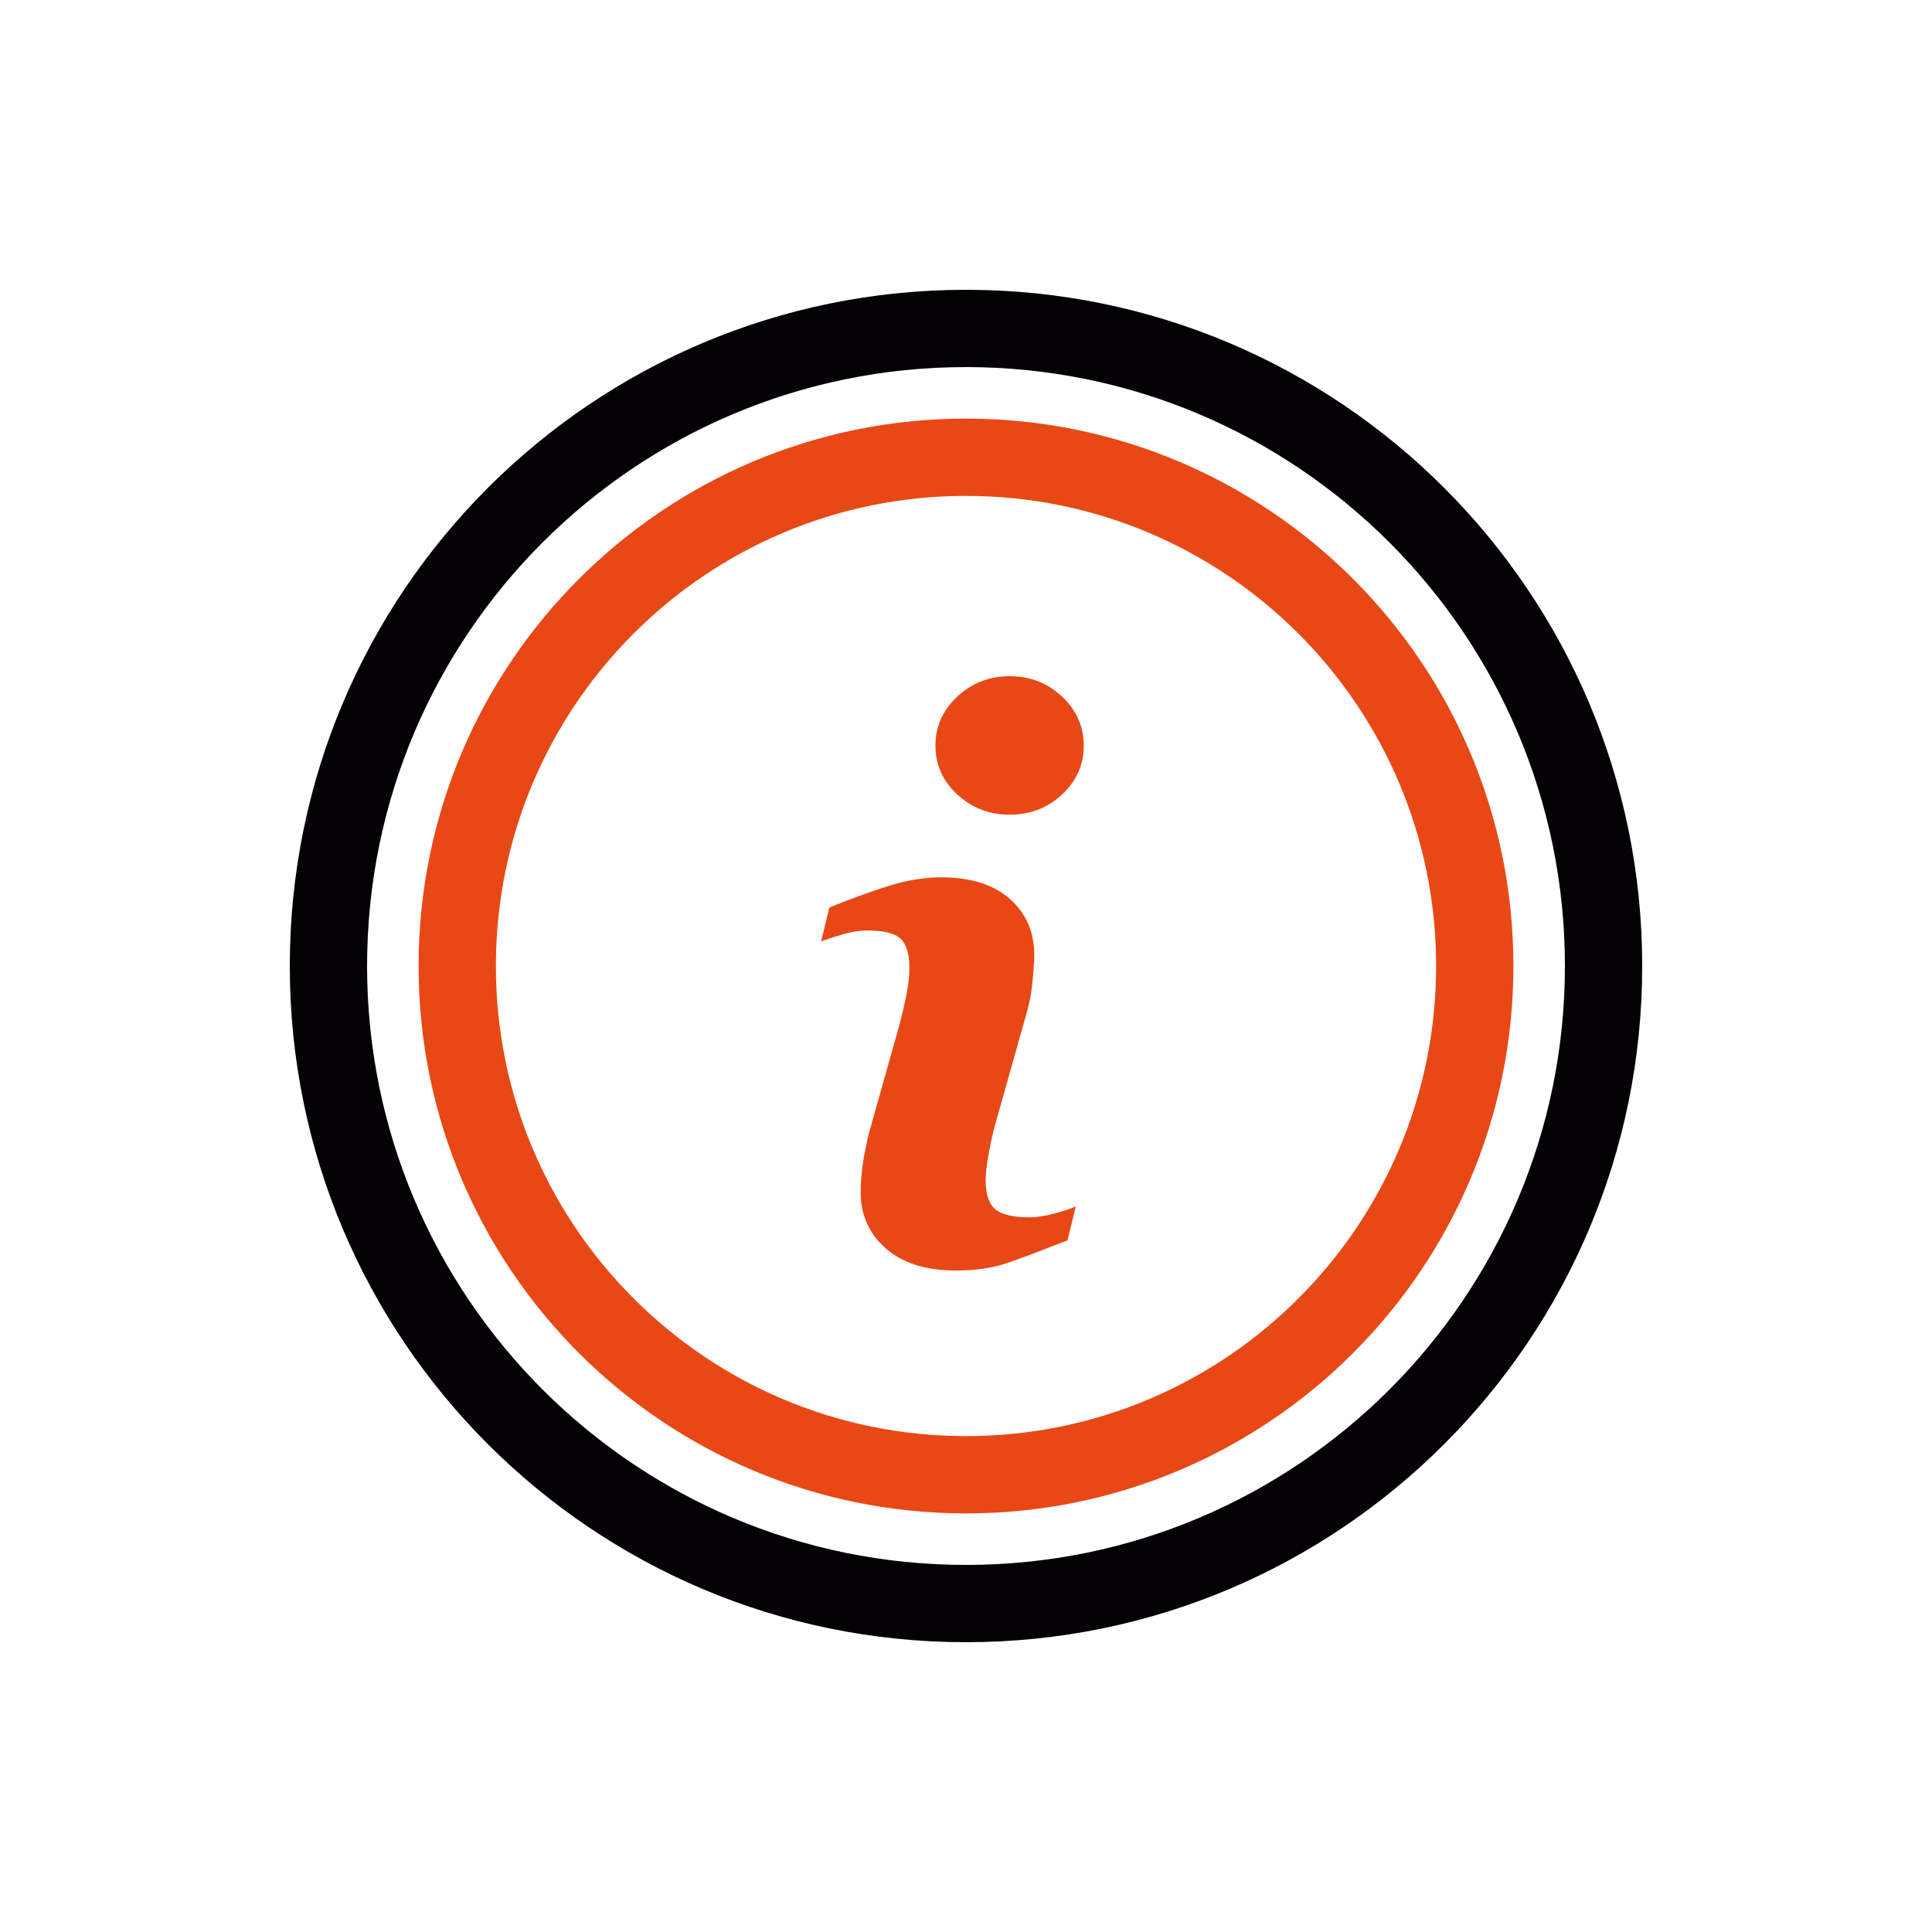 <?xml version="1.0" encoding="UTF-8"?>
<svg width="60px" height="60px" viewBox="0 0 60 60" version="1.1" xmlns="http://www.w3.org/2000/svg" xmlns:xlink="http://www.w3.org/1999/xlink">
    <title>seo</title>
    <g id="seo" stroke="none" stroke-width="1" fill="none" fill-rule="evenodd">
        <path d="M30,9 C41.598,9 51,18.402 51,30 C51,41.598 41.598,51 30,51 C18.402,51 9,41.598 9,30 C9,18.402 18.402,9 30,9 Z M30,11.4 C19.728,11.4 11.4,19.728 11.4,30 C11.4,40.272 19.728,48.6 30,48.6 C40.272,48.6 48.6,40.272 48.6,30 C48.6,19.728 40.272,11.4 30,11.4 Z" id="Oval" fill="#030104" fill-rule="nonzero"></path>
        <path d="M30,13 C39.389,13 47,20.611 47,30 C47,39.389 39.389,47 30,47 C20.611,47 13,39.389 13,30 C13,20.611 20.611,13 30,13 Z M30,15.4 C21.937,15.4 15.4,21.937 15.4,30 C15.4,38.063 21.937,44.6 30,44.6 C38.063,44.6 44.6,38.063 44.6,30 C44.6,21.937 38.063,15.4 30,15.4 Z M29.215,27.246 C30.145,27.246 30.861,27.471 31.365,27.92 C31.869,28.369 32.121,28.953 32.121,29.672 L32.115,29.858 L32.115,29.858 L32.084,30.279 C32.08,30.335 32.074,30.395 32.068,30.457 C32.042,30.738 31.999,31.002 31.94,31.248 L31.875,31.488 L30.914,34.898 L30.857,35.111 C30.801,35.331 30.75,35.572 30.703,35.836 L30.674,36.005 L30.674,36.005 L30.633,36.299 C30.617,36.432 30.609,36.543 30.609,36.633 C30.609,37.086 30.711,37.395 30.914,37.559 C31.117,37.723 31.469,37.805 31.969,37.805 C32.203,37.805 32.469,37.764 32.766,37.682 C33.003,37.616 33.188,37.557 33.321,37.504 L33.41,37.465 L33.152,38.52 L32.109,38.922 L32.109,38.922 L31.676,39.083 L31.676,39.083 L31.301,39.217 L31.301,39.217 C30.84,39.377 30.305,39.457 29.695,39.457 C28.758,39.457 28.029,39.229 27.51,38.771 C26.99,38.314 26.73,37.734 26.73,37.031 C26.73,36.758 26.75,36.479 26.789,36.193 C26.818,35.979 26.861,35.745 26.917,35.489 L26.977,35.227 L27.938,31.805 L28.019,31.482 C28.07,31.271 28.115,31.068 28.154,30.873 C28.213,30.58 28.242,30.312 28.242,30.07 C28.242,29.633 28.152,29.328 27.973,29.156 C27.793,28.984 27.449,28.898 26.941,28.898 C26.691,28.898 26.436,28.938 26.174,29.016 L25.809,29.13 C25.753,29.148 25.699,29.167 25.648,29.185 L25.5,29.238 L25.758,28.184 L26.227,27.997 C26.692,27.818 27.141,27.659 27.574,27.521 C28.152,27.338 28.699,27.246 29.215,27.246 Z M31.359,21 C31.992,21 32.533,21.211 32.982,21.633 C33.432,22.055 33.656,22.562 33.656,23.156 C33.656,23.75 33.432,24.256 32.982,24.674 C32.533,25.092 31.992,25.301 31.359,25.301 C30.727,25.301 30.184,25.092 29.73,24.674 C29.277,24.256 29.051,23.75 29.051,23.156 C29.051,22.562 29.277,22.055 29.73,21.633 C30.184,21.211 30.727,21 31.359,21 Z" id="Shape" fill="#E74816" fill-rule="nonzero"></path>
    </g>
</svg>
